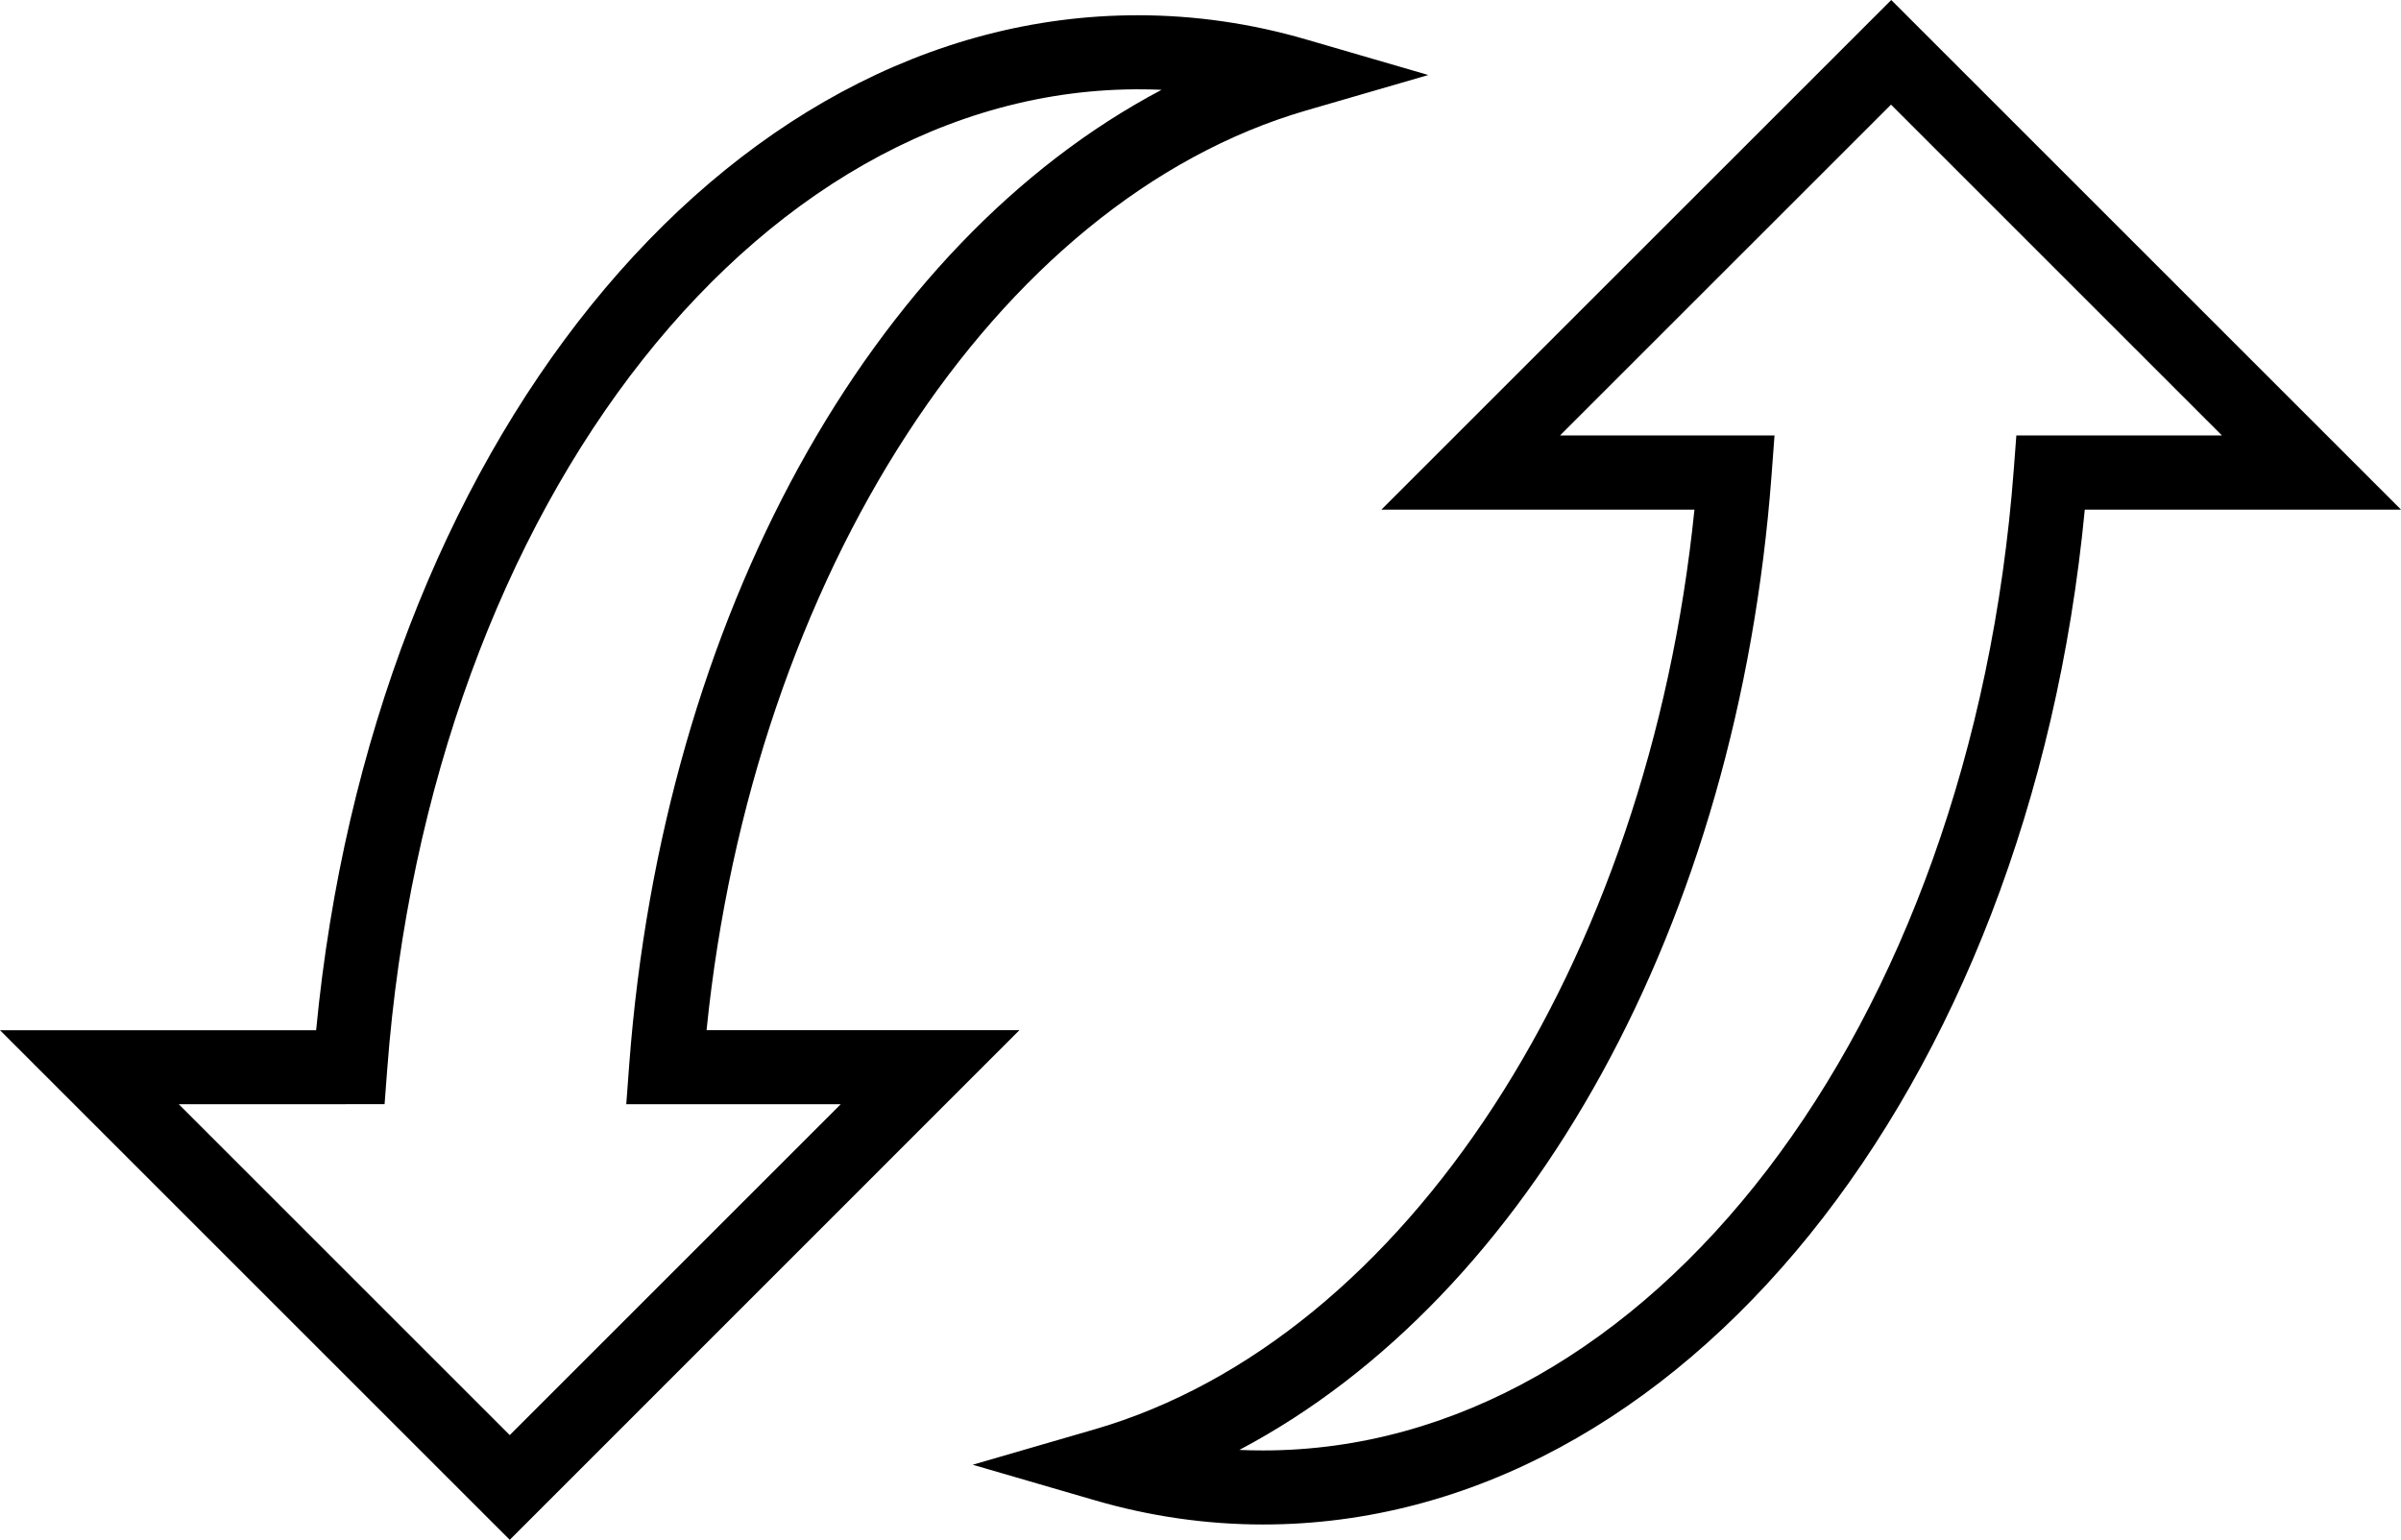 <?xml version="1.0" encoding="iso-8859-1"?>
<!-- Generator: Adobe Illustrator 16.0.4, SVG Export Plug-In . SVG Version: 6.00 Build 0)  -->
<!DOCTYPE svg PUBLIC "-//W3C//DTD SVG 1.1//EN" "http://www.w3.org/Graphics/SVG/1.1/DTD/svg11.dtd">
<svg version="1.1" id="Capa_1" xmlns="http://www.w3.org/2000/svg" xmlns:xlink="http://www.w3.org/1999/xlink" x="0px" y="0px"
	 width="32.415px" height="20.795px" viewBox="0 0 32.415 20.795" style="enable-background:new 0 0 32.415 20.795;"
	 xml:space="preserve">
<path d="M6.882,20.795L0,13.913h4.268C5.02,6.066,9.732,0.206,15.361,0.206c0.767,0,1.531,0.11,2.273,0.327l1.649,0.48l-1.649,0.479
	c-4.191,1.219-7.473,6.285-8.095,12.42h4.224L6.882,20.795z M2.414,14.913l4.468,4.468l4.468-4.468H8.455l0.04-0.538
	c0.456-6.058,3.264-11.09,7.187-13.162C10.369,0.978,5.805,6.745,5.227,14.45l-0.035,0.462L2.414,14.913L2.414,14.913z
	 M17.053,20.588c-0.766,0-1.529-0.11-2.272-0.327l-1.649-0.48l1.649-0.479c4.192-1.219,7.473-6.285,8.095-12.42H18.65L25.533,0
	l6.882,6.882h-4.269C27.395,14.728,22.682,20.588,17.053,20.588z M16.732,19.581c0.106,0.005,0.214,0.007,0.32,0.007
	c5.209,0,9.566-5.694,10.135-13.245l0.035-0.462h2.776l-4.468-4.468l-4.469,4.468h2.896l-0.04,0.538
	C23.463,12.477,20.655,17.509,16.732,19.581z"/>
<g>
</g>
<g>
</g>
<g>
</g>
<g>
</g>
<g>
</g>
<g>
</g>
<g>
</g>
<g>
</g>
<g>
</g>
<g>
</g>
<g>
</g>
<g>
</g>
<g>
</g>
<g>
</g>
<g>
</g>
</svg>
